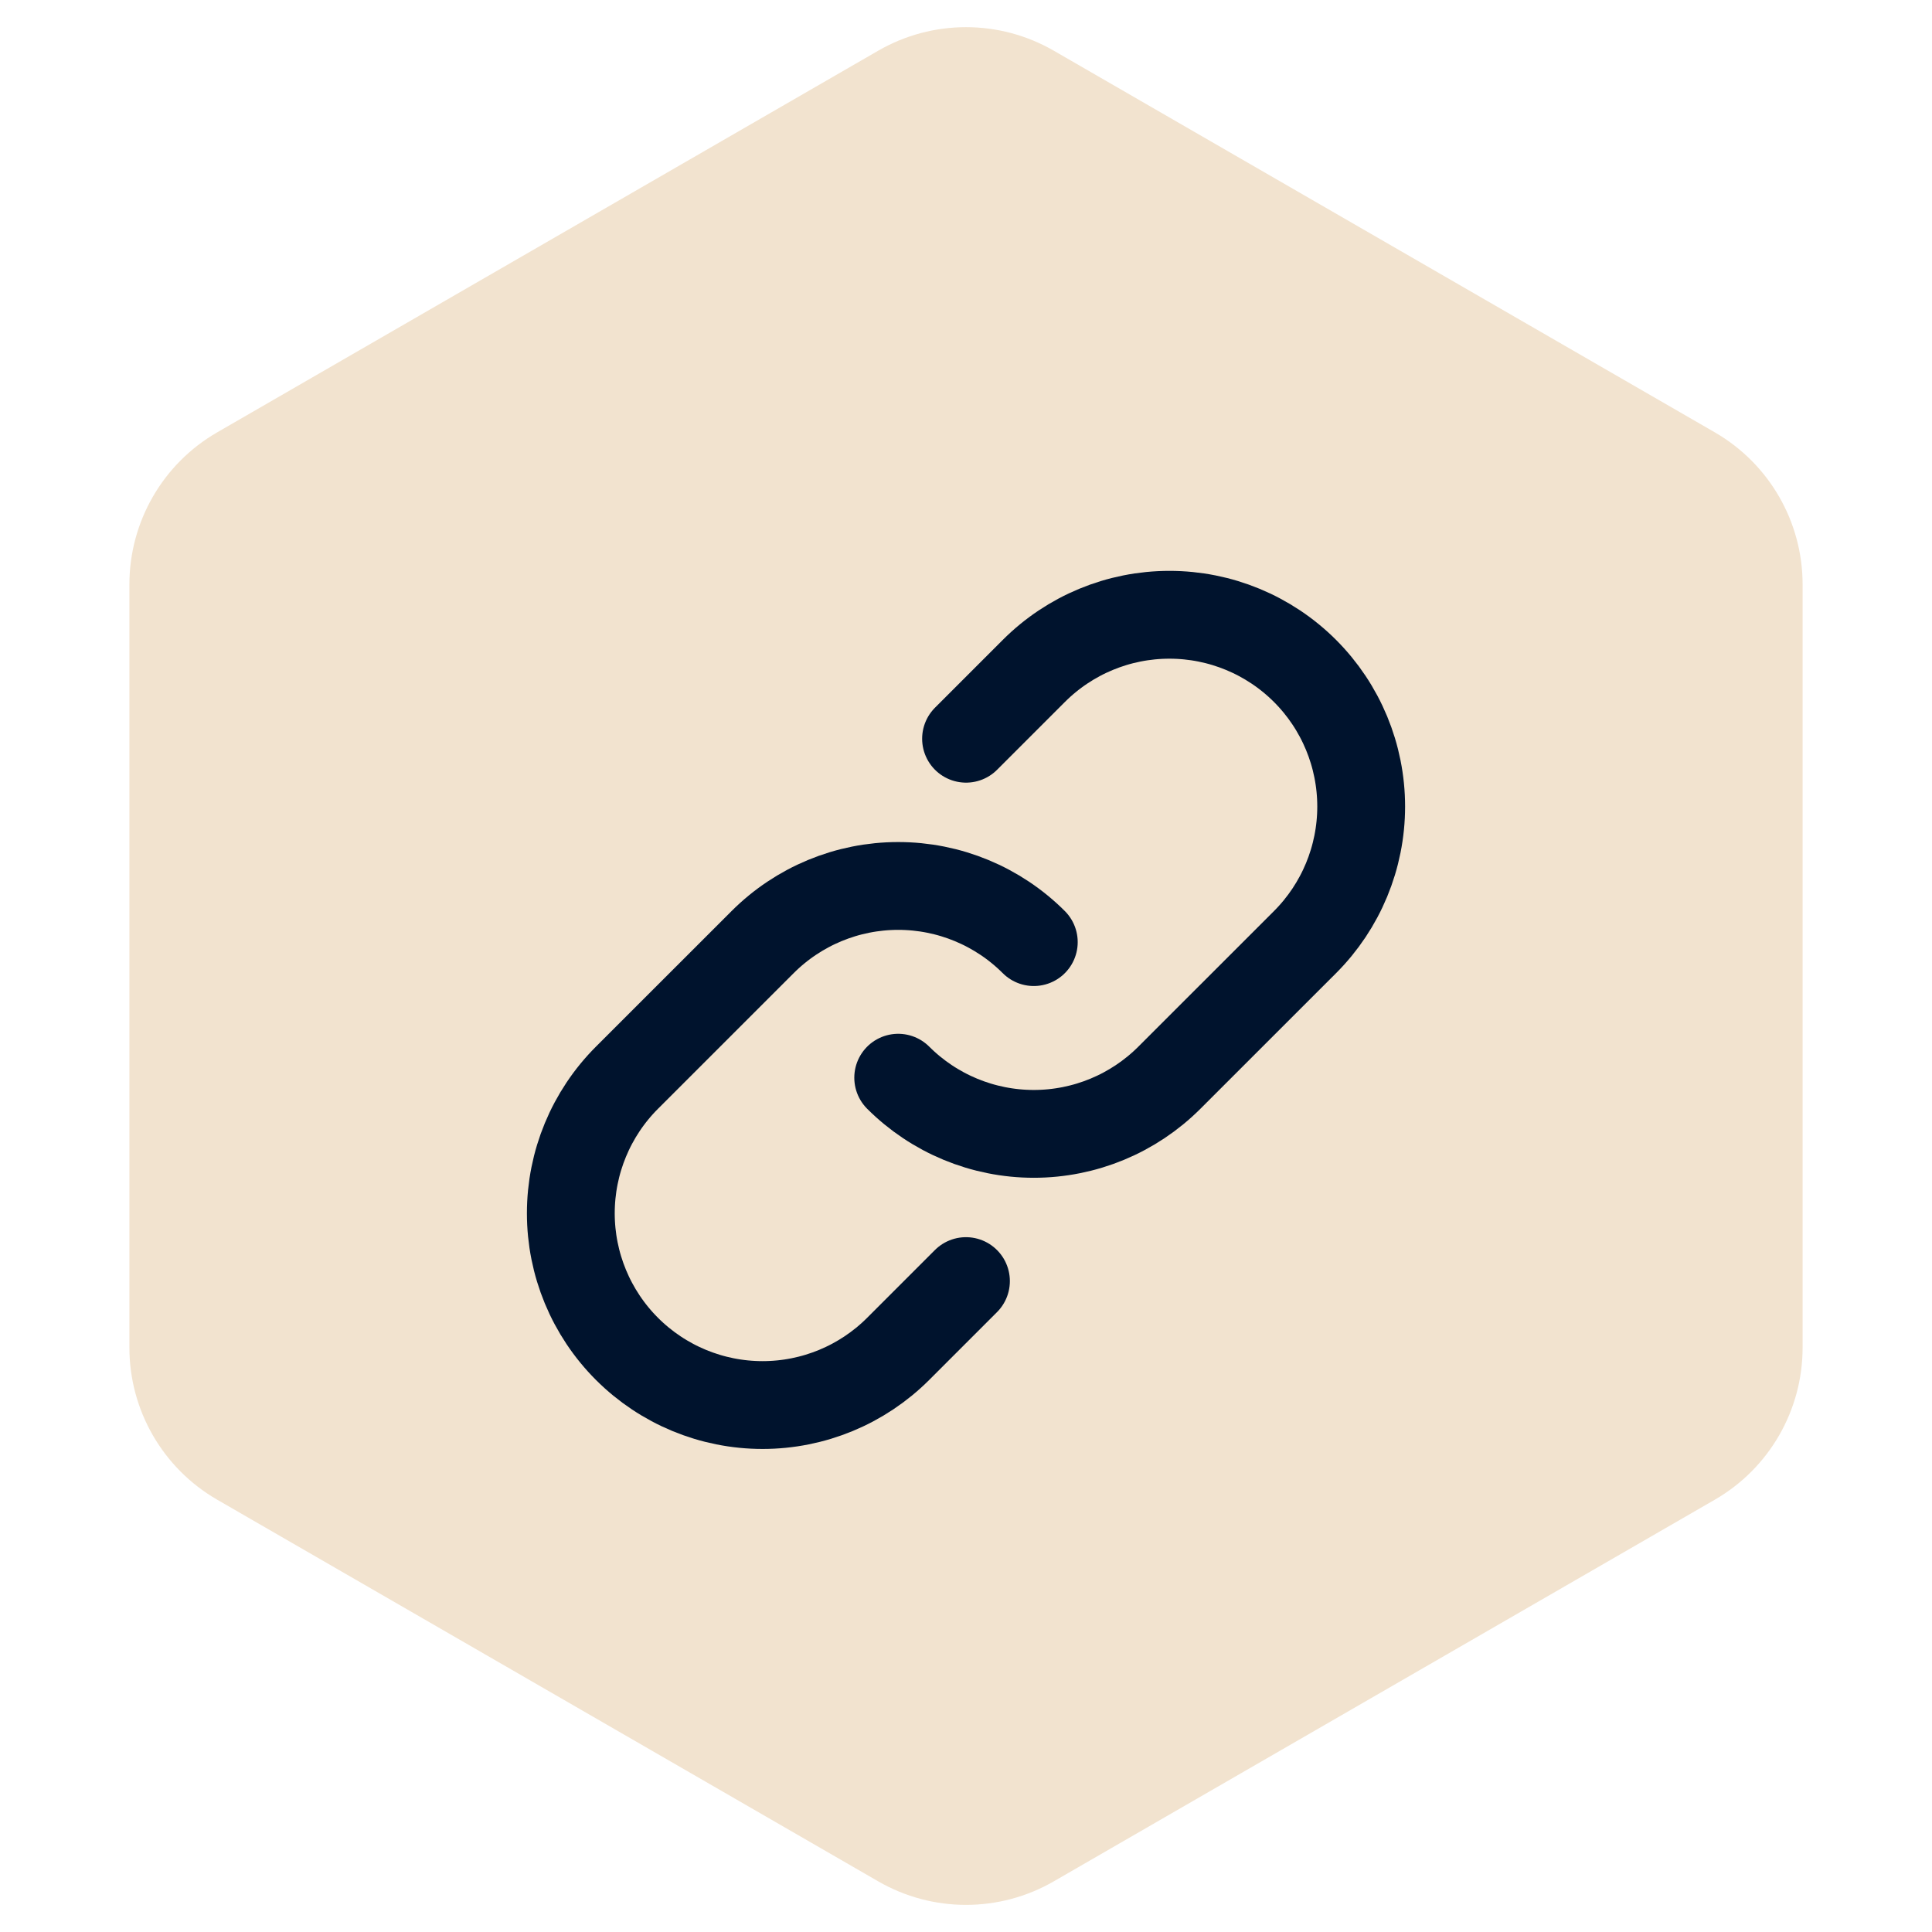 <svg fill="none" height="44" viewBox="0 0 44 44" width="44" xmlns="http://www.w3.org/2000/svg"><path d="m20 1.155c1.238-.715 2.762-.715 4 0l15.053 8.691c1.238.715 2 2.035 2 3.464v17.381c0 1.429-.762 2.75-2 3.464l-15.053 8.691c-1.238.715-2.762.715-4 0l-15.053-8.691c-1.238-.715-2-2.035-2-3.464v-17.381c0-1.429.762-2.75 2-3.464z" fill="#f2e3cf"/><g stroke="#00132d" stroke-linecap="round" stroke-linejoin="round" stroke-width="2"><path d="m23.544 21.456c-.819-.819-1.93-1.279-3.088-1.279-1.158 0-2.269.46-3.088 1.279l-3.089 3.088c-.819.819-1.279 1.93-1.279 3.088s.46 2.269 1.279 3.088c.819.819 1.93 1.279 3.088 1.279 1.158 0 2.269-.46 3.088-1.279l1.544-1.544"/><path d="m20.456 24.544c.819.819 1.93 1.279 3.088 1.279 1.158 0 2.269-.46 3.088-1.279l3.089-3.088c.819-.819 1.279-1.93 1.279-3.088s-.46-2.269-1.279-3.088c-.819-.819-1.93-1.279-3.088-1.279-1.159 0-2.269.46-3.088 1.279l-1.544 1.544"/></g></svg>